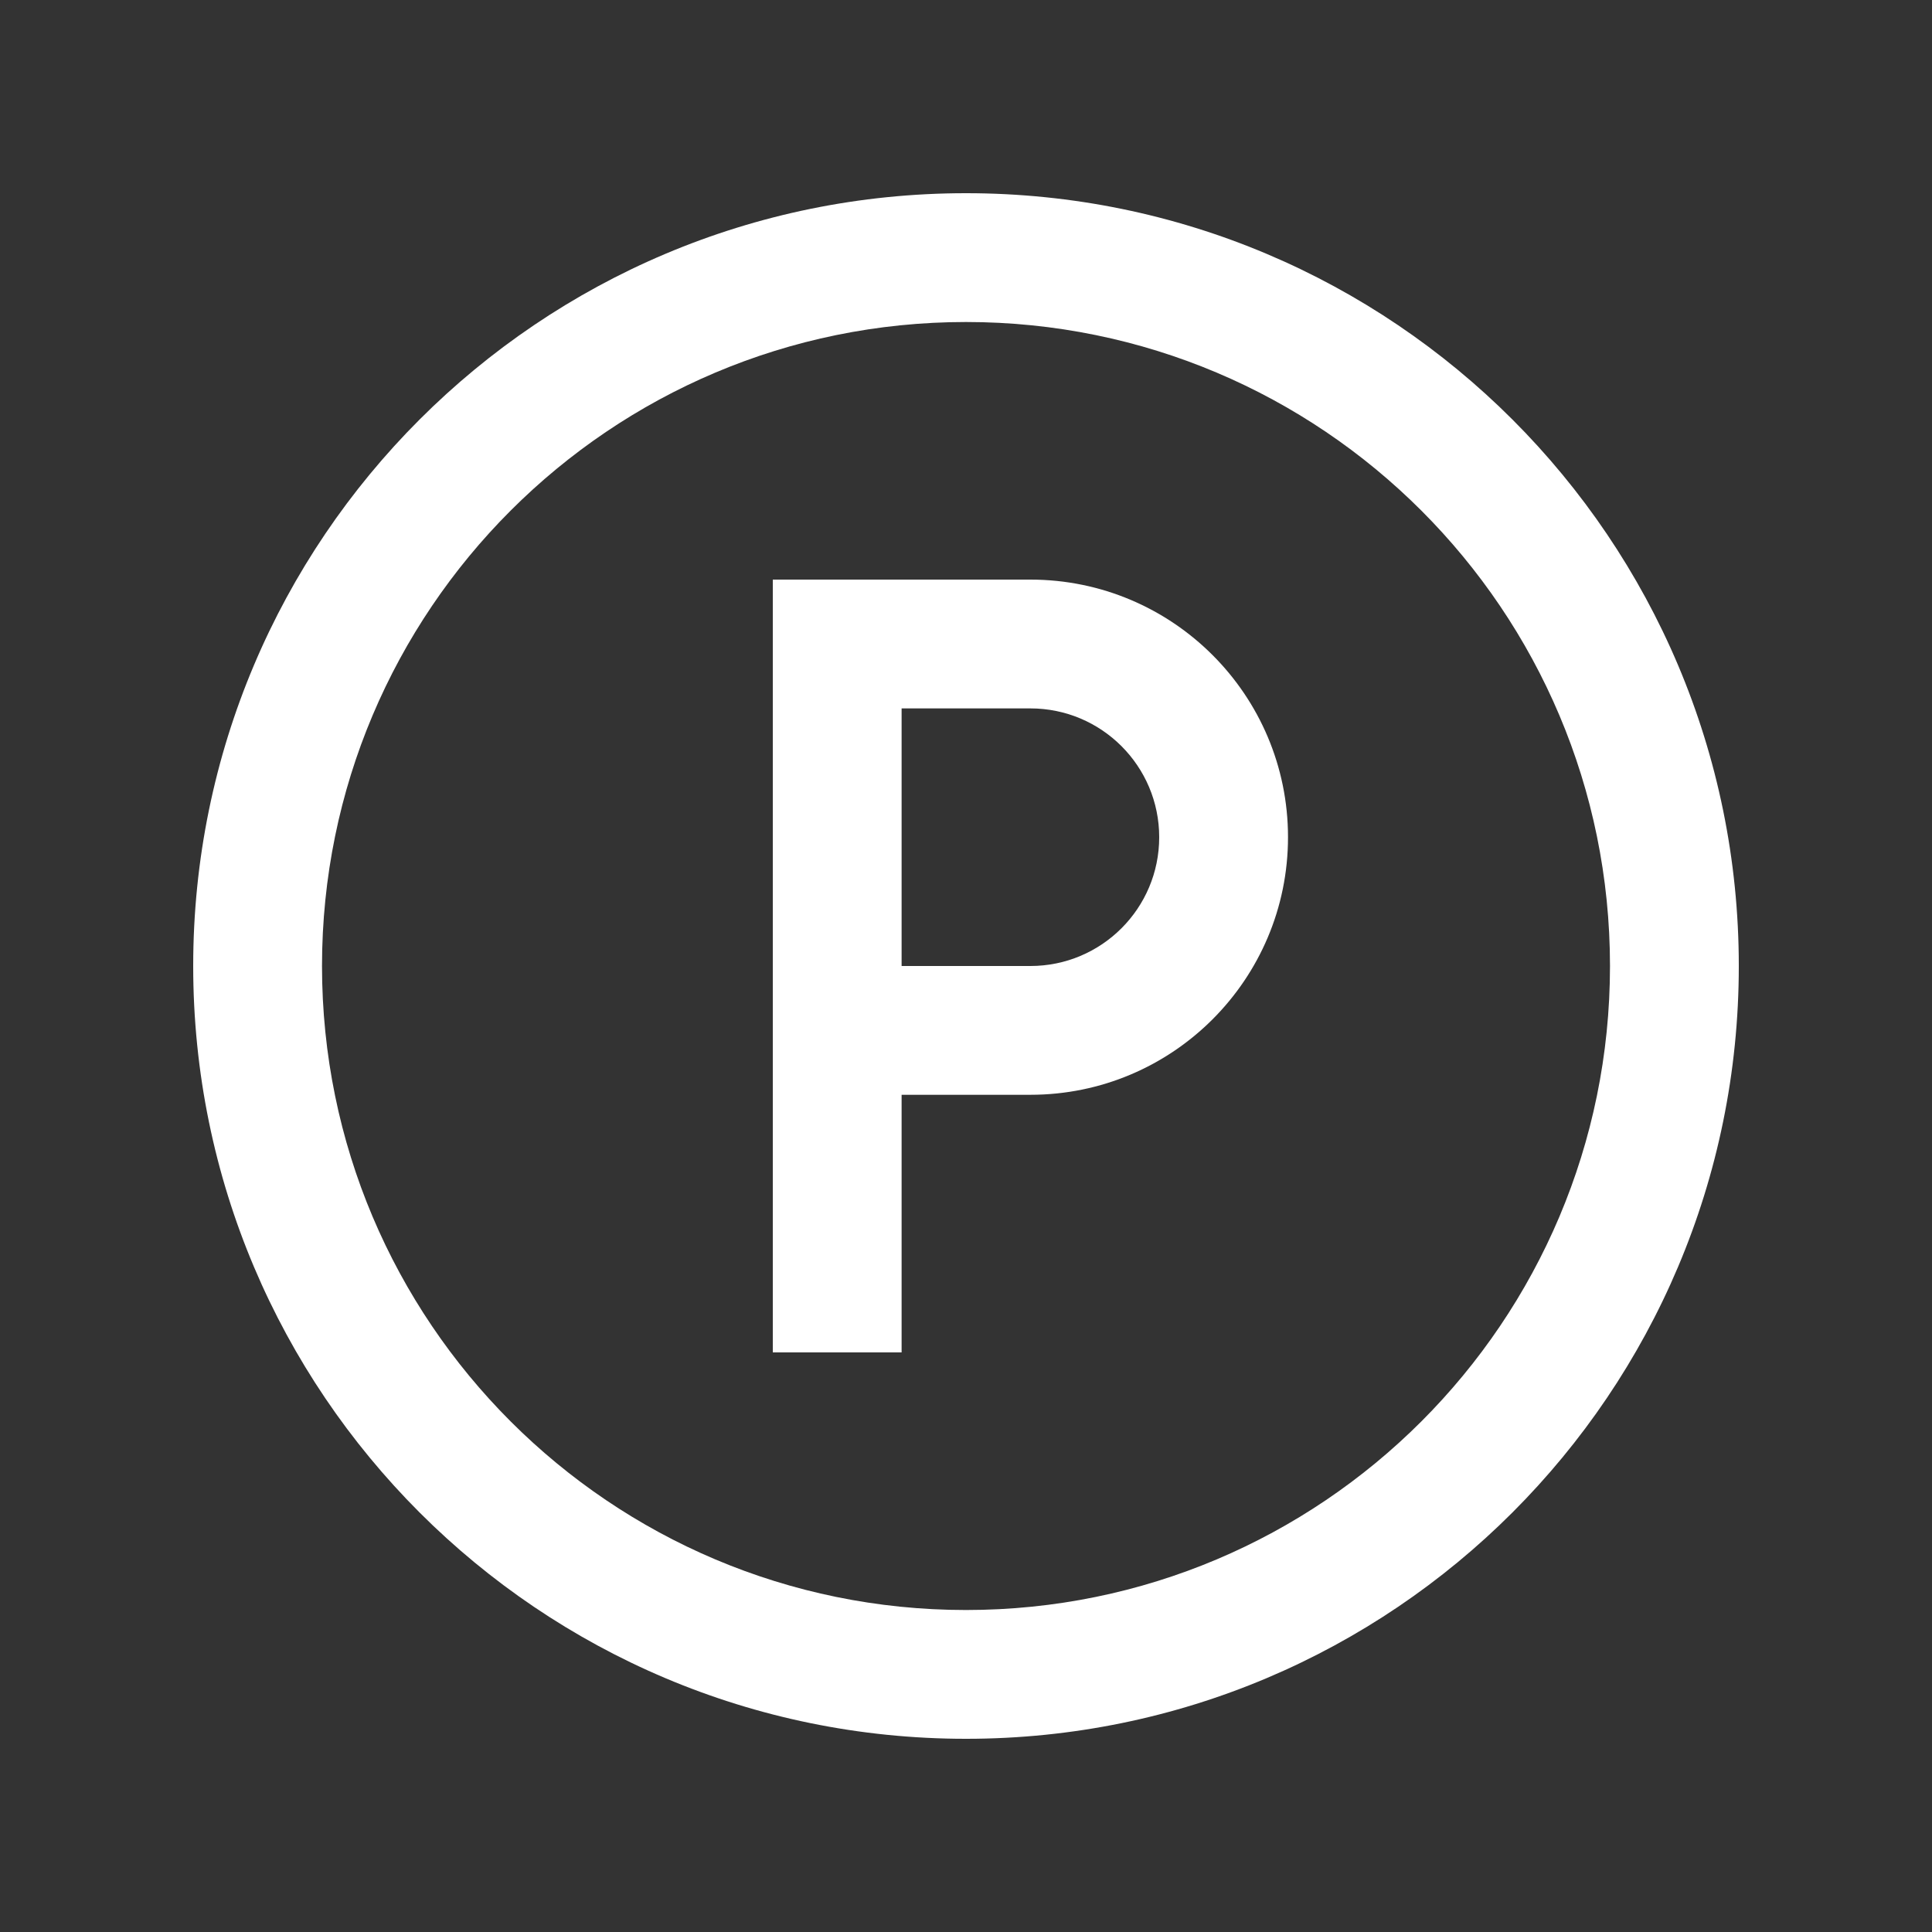 <svg xmlns="http://www.w3.org/2000/svg" xml:space="preserve" id="Parking" x="0" y="0" viewBox="0 0 100 100"><rect x="0" y="0" width="100" height="100" fill="#333333" stroke="none"/>  <path d="M50,10c-22.09,0-40,17.909-40,40c0,22.094,17.91,40,40,40c22.093,0,40-17.906,40-40C90,27.909,72.093,10,50,10z M50,83.334  c-18.411,0-33.333-14.922-33.333-33.334c0-18.41,14.922-33.333,33.333-33.333S83.333,31.59,83.333,50  C83.333,68.412,68.411,83.334,50,83.334z" fill="#ffffff" class="color000000 svgShape"></path>  <path d="M53.333,30H40v40h6.667V56.666h6.666c7.363,0,13.334-5.969,13.334-13.333C66.667,35.97,60.696,30,53.333,30z M53.333,50  h-6.666V36.667h6.666c3.682,0,6.667,2.985,6.667,6.667S57.015,50,53.333,50z" fill="#ffffff" class="color000000 svgShape"></path></svg>